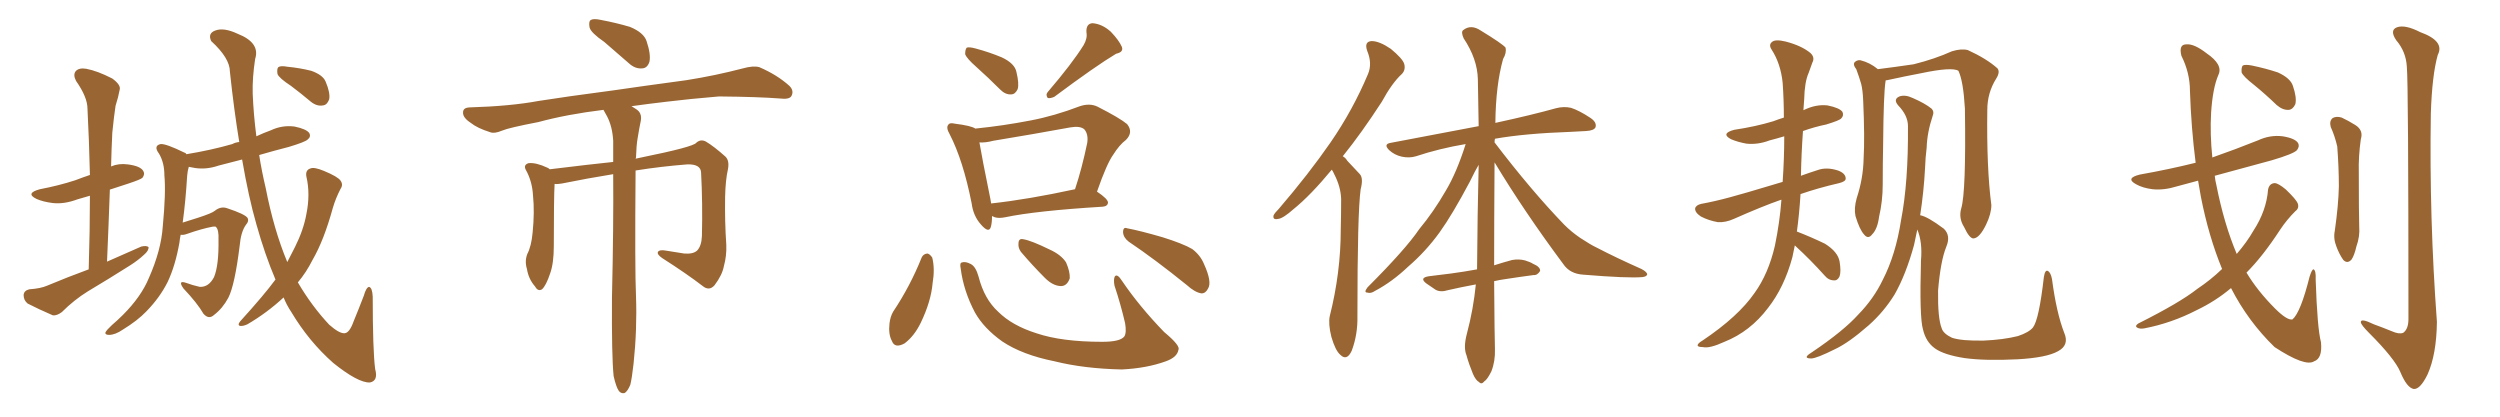 <svg xmlns="http://www.w3.org/2000/svg" xmlns:xlink="http://www.w3.org/1999/xlink" width="900" height="150"><path fill="#996633" padding="10" d="M31.93 96.97L31.93 96.97Q32.37 82.91 32.37 70.46L32.37 70.46Q29.74 71.19 27.83 71.78L27.83 71.78Q23.14 73.54 19.04 73.10L19.04 73.10Q15.53 72.66 13.18 71.63L13.18 71.63Q8.94 69.58 14.36 68.12L14.36 68.12Q21.24 66.80 27.10 64.89L27.10 64.89Q29.74 63.87 32.37 62.99L32.37 62.99Q32.08 50.54 31.49 39.11L31.49 39.11Q31.49 35.01 27.39 29.15L27.39 29.15Q26.22 26.95 27.25 25.63L27.25 25.63Q28.42 24.32 31.05 24.76L31.05 24.76Q35.01 25.49 40.43 28.27L40.43 28.27Q43.65 30.62 43.07 32.37L43.07 32.37Q42.63 34.86 41.60 38.09L41.60 38.09Q41.02 41.89 40.43 47.75L40.43 47.75Q40.14 53.61 39.99 59.91L39.99 59.91Q42.77 58.74 46.00 59.18L46.00 59.18Q50.54 59.77 51.56 61.52L51.56 61.52Q52.29 62.70 51.27 64.01L51.27 64.01Q50.68 64.60 46.29 66.06L46.29 66.06Q42.63 67.24 39.55 68.26L39.55 68.26Q39.11 80.86 38.53 94.19L38.53 94.19Q44.97 91.41 50.83 88.77L50.83 88.77Q52.59 88.33 53.47 88.92L53.47 88.92Q53.61 90.23 51.86 91.70L51.86 91.70Q49.66 93.75 46.88 95.51L46.88 95.51Q39.26 100.34 31.64 104.88L31.64 104.88Q26.66 107.96 22.27 112.35L22.27 112.35Q20.51 113.67 19.04 113.53L19.04 113.53Q13.62 111.18 9.96 109.28L9.96 109.28Q8.50 108.11 8.50 106.20L8.50 106.20Q8.64 104.59 10.55 104.15L10.55 104.15Q14.65 103.86 16.99 102.83L16.99 102.83Q24.32 99.76 31.93 96.97ZM99.17 100.63L99.17 100.63Q95.36 91.70 92.29 80.71L92.29 80.71Q89.50 71.04 87.16 57.42L87.16 57.42Q82.62 58.59 78.66 59.62L78.66 59.62Q74.41 61.08 70.31 60.50L70.31 60.50Q68.99 60.21 67.97 60.06L67.97 60.06Q67.53 61.38 67.38 63.28L67.38 63.28Q66.80 72.66 65.77 80.13L65.77 80.13Q68.26 79.39 71.34 78.37L71.34 78.37Q76.32 76.76 77.34 75.88L77.34 75.88Q79.54 74.12 81.88 75L81.88 75Q88.04 77.05 89.06 78.37L89.06 78.37Q89.79 79.54 88.48 81.01L88.48 81.01Q86.72 83.50 86.28 88.48L86.28 88.48Q84.52 102.69 82.18 107.23L82.18 107.23Q80.13 111.04 77.05 113.38L77.05 113.38Q75.15 115.14 73.24 112.94L73.24 112.94Q71.04 109.13 66.06 103.86L66.06 103.86Q63.87 100.78 66.94 101.81L66.94 101.81Q69.29 102.69 71.92 103.27L71.92 103.27Q75.15 103.42 77.05 99.76L77.05 99.76Q78.81 95.51 78.66 86.28L78.66 86.28Q78.81 82.76 77.78 81.74L77.78 81.74Q77.64 81.45 76.61 81.59L76.61 81.59Q72.66 82.32 67.24 84.23L67.24 84.23Q66.06 84.67 65.04 84.52L65.04 84.52Q64.75 85.84 64.60 87.30L64.60 87.30Q63.13 95.65 60.35 101.51L60.35 101.51Q57.57 107.08 52.73 112.06L52.73 112.06Q49.51 115.43 44.24 118.65L44.24 118.65Q41.46 120.56 39.26 120.56L39.26 120.56Q37.79 120.56 37.94 119.68L37.94 119.68Q38.38 118.80 40.28 117.04L40.28 117.04Q42.33 115.28 44.24 113.38L44.24 113.38Q50.83 106.79 53.61 100.05L53.61 100.05Q58.01 90.09 58.59 81.59L58.59 81.59Q59.77 69.29 59.18 63.13L59.18 63.13Q59.18 58.59 57.28 55.37L57.28 55.37Q55.08 52.44 57.86 51.86L57.86 51.86Q59.77 51.71 66.36 54.93L66.36 54.93Q66.94 55.08 67.09 55.52L67.09 55.52Q76.03 54.05 83.64 51.86L83.64 51.86Q84.67 51.27 86.13 51.12L86.13 51.12Q84.23 39.55 82.76 25.78L82.76 25.78Q82.76 20.95 76.03 14.79L76.03 14.79Q74.71 12.01 77.49 10.99L77.49 10.99Q80.57 9.81 85.55 12.16L85.55 12.16Q93.75 15.38 91.85 21.24L91.85 21.24Q90.82 27.98 90.97 33.69L90.97 33.69Q91.26 41.02 92.29 49.07L92.29 49.07Q94.78 47.90 97.56 46.88L97.56 46.88Q101.66 44.97 106.05 45.56L106.05 45.56Q110.30 46.44 111.33 47.90L111.33 47.90Q112.06 49.22 110.74 50.24L110.74 50.24Q109.86 51.12 104.00 52.88L104.00 52.88Q98.29 54.35 93.31 55.81L93.31 55.81Q94.19 61.52 95.65 67.68L95.65 67.68Q98.58 82.76 103.42 94.34L103.42 94.34Q104.88 91.55 106.20 88.92L106.20 88.92Q109.28 82.76 110.30 77.05L110.30 77.05Q111.77 69.87 110.30 63.57L110.30 63.57Q109.86 61.23 111.77 60.64L111.77 60.64Q113.09 60.06 116.60 61.52L116.60 61.52Q121.58 63.57 122.61 65.04L122.61 65.04Q123.63 66.50 122.61 67.97L122.61 67.97Q120.85 71.34 119.82 74.85L119.82 74.85Q116.60 86.57 112.50 93.60L112.50 93.60Q110.30 98.00 107.23 101.66L107.23 101.66Q112.21 110.16 118.51 116.89L118.51 116.89Q122.17 120.12 124.07 119.97L124.07 119.97Q125.83 119.82 127.29 115.72L127.29 115.72Q129.05 111.47 130.96 106.49L130.96 106.49Q131.84 103.42 132.86 103.27L132.86 103.27Q134.03 103.56 134.18 106.79L134.18 106.79Q134.18 126.12 135.06 132.86L135.06 132.86Q136.23 137.11 133.15 137.70L133.15 137.70Q128.91 137.84 119.97 130.66L119.97 130.66Q111.18 122.90 104.88 112.35L104.88 112.35Q103.13 109.72 102.10 107.08L102.10 107.08Q96.09 112.65 89.06 116.75L89.06 116.75Q87.45 117.48 86.43 117.33L86.43 117.33Q85.40 117.04 86.43 115.72L86.43 115.72Q95.21 106.05 99.17 100.63ZM104.74 30.91L104.74 30.91L104.74 30.91Q100.49 28.13 99.90 26.66L99.90 26.66Q99.61 24.76 100.20 24.17L100.20 24.17Q101.07 23.58 103.42 24.02L103.42 24.02Q107.96 24.46 112.06 25.49L112.06 25.49Q116.16 26.95 117.19 29.30L117.19 29.30Q118.95 33.40 118.51 35.74L118.51 35.74Q117.77 37.79 116.31 37.94L116.31 37.94Q114.11 38.38 111.91 36.62L111.91 36.62Q108.25 33.54 104.74 30.91ZM217.53 15.09L217.53 15.09Q212.84 11.87 212.26 9.96L212.26 9.96Q211.82 7.76 212.70 7.18L212.70 7.18Q213.72 6.59 216.36 7.18L216.36 7.18Q221.78 8.20 226.76 9.67L226.76 9.67Q231.74 11.72 232.76 14.79L232.76 14.79Q234.38 19.63 233.79 22.27L233.79 22.27Q233.06 24.46 231.30 24.61L231.30 24.61Q228.66 24.90 226.32 22.71L226.32 22.71Q221.63 18.60 217.53 15.09ZM220.90 135.35L220.90 135.35L220.90 135.35Q220.17 128.17 220.31 106.93L220.31 106.93Q220.90 81.30 220.75 62.70L220.75 62.70Q211.67 64.16 202.29 66.06L202.29 66.06Q200.68 66.36 199.66 66.21L199.66 66.21Q199.37 71.04 199.37 88.62L199.37 88.62Q199.37 94.78 198.05 98.44L198.05 98.44Q196.58 102.83 195.12 104.15L195.12 104.15Q193.65 105.03 192.63 103.13L192.63 103.13Q190.28 100.49 189.70 96.83L189.70 96.83Q188.82 94.04 189.84 91.41L189.84 91.41Q191.31 88.62 191.75 83.64L191.75 83.64Q192.48 76.32 191.89 70.46L191.89 70.46Q191.60 65.19 189.26 61.08L189.26 61.08Q188.38 59.33 190.28 58.74L190.28 58.74Q192.92 58.45 197.02 60.35L197.02 60.35Q197.46 60.50 197.90 60.94L197.90 60.94Q212.26 59.18 220.75 58.30L220.75 58.30Q220.75 54.20 220.75 50.68L220.75 50.68Q220.46 45.56 218.55 41.89L218.55 41.89Q217.82 40.58 217.24 39.55L217.24 39.55Q204.05 41.16 193.80 43.95L193.80 43.95Q183.11 46.00 180.76 47.02L180.76 47.02Q177.98 48.19 176.51 47.61L176.51 47.61Q171.83 46.14 169.48 44.24L169.48 44.24Q166.55 42.33 166.70 40.43L166.70 40.43Q166.70 38.82 168.90 38.67L168.90 38.67Q183.84 38.23 193.95 36.33L193.95 36.33Q203.17 34.86 220.90 32.52L220.90 32.52Q229.83 31.20 247.12 28.86L247.12 28.86Q257.37 27.25 267.48 24.61L267.48 24.61Q271.14 23.58 273.34 24.17L273.34 24.17Q279.79 26.95 284.18 30.91L284.18 30.91Q285.94 32.67 284.91 34.57L284.91 34.57Q284.18 35.89 280.66 35.45L280.66 35.45Q273.05 34.86 258.84 34.72L258.84 34.72Q248.29 35.60 239.94 36.62L239.94 36.62Q233.64 37.35 227.34 38.23L227.34 38.23Q228.08 38.67 228.96 39.26L228.96 39.26Q231.15 40.58 230.71 43.36L230.71 43.36Q230.13 46.14 229.54 49.80L229.54 49.80Q229.10 52.29 228.96 56.69L228.96 56.69Q228.81 56.98 228.81 57.13L228.81 57.13Q229.98 56.84 230.86 56.69L230.86 56.69Q249.61 52.88 250.63 51.42L250.63 51.42Q252.25 49.95 254.15 50.98L254.15 50.98Q257.08 52.73 261.18 56.40L261.18 56.40Q262.65 57.86 262.06 60.94L262.06 60.94Q261.18 64.75 261.04 70.90L261.04 70.90Q260.89 79.69 261.47 88.18L261.47 88.18Q261.62 92.14 260.60 95.80L260.60 95.80Q260.01 99.02 257.23 102.69L257.23 102.69Q255.32 104.88 252.98 102.98L252.98 102.98Q247.27 98.58 238.33 92.87L238.33 92.87Q236.43 91.55 236.87 90.67L236.87 90.67Q237.45 89.79 239.79 90.23L239.79 90.23Q243.16 90.82 246.24 91.26L246.24 91.26Q249.46 91.55 250.93 90.23L250.93 90.23Q252.54 88.62 252.69 84.96L252.69 84.96Q252.98 73.10 252.39 62.11L252.39 62.11Q252.25 59.03 247.41 59.18L247.41 59.18Q238.04 59.91 228.81 61.38L228.81 61.38Q228.52 96.97 228.96 106.64L228.96 106.64Q229.39 118.65 228.08 130.96L228.08 130.96Q227.49 136.23 226.90 138.57L226.90 138.57Q225.88 140.92 224.85 141.50L224.85 141.50Q223.68 141.80 222.80 140.77L222.80 140.77Q221.78 139.31 220.90 135.35ZM357.13 77.78L357.13 77.78Q357.13 80.27 356.69 81.74L356.69 81.74Q355.96 84.08 353.17 80.86L353.17 80.86Q350.39 77.78 349.80 73.24L349.80 73.24Q346.73 57.71 341.89 48.34L341.89 48.34Q340.43 45.85 341.46 44.82L341.46 44.82Q341.89 44.09 343.80 44.53L343.80 44.53Q349.66 45.26 351.12 46.29L351.12 46.29Q361.23 45.26 371.04 43.36L371.04 43.36Q379.54 41.75 388.77 38.23L388.77 38.23Q392.29 37.06 395.07 38.38L395.07 38.38Q403.13 42.48 405.76 44.68L405.76 44.68Q408.11 47.61 405.32 50.39L405.32 50.39Q402.98 52.15 400.78 55.66L400.78 55.66Q398.44 58.89 394.92 68.99L394.92 68.99Q398.88 71.63 398.88 72.95L398.88 72.95Q398.73 74.27 396.97 74.41L396.97 74.41Q372.95 75.88 361.82 78.22L361.82 78.22Q359.62 78.66 358.15 78.22L358.15 78.22Q357.57 77.93 357.13 77.78ZM356.84 73.24L356.84 73.24Q370.17 71.78 387.01 68.12L387.01 68.12Q389.50 60.64 391.41 51.42L391.41 51.42Q391.85 48.34 390.38 46.58L390.38 46.58Q388.92 45.26 385.40 45.85L385.40 45.85Q371.78 48.34 357.57 50.68L357.57 50.68Q354.79 51.42 352.59 51.27L352.59 51.27Q353.47 56.54 356.54 71.63L356.54 71.63Q356.69 72.51 356.84 73.39L356.84 73.39Q356.84 73.24 356.84 73.24ZM351.56 24.17L351.56 24.17Q347.90 20.95 347.46 19.48L347.46 19.48Q347.46 17.72 348.05 17.14L348.05 17.14Q348.93 16.85 351.12 17.43L351.12 17.43Q356.10 18.75 360.64 20.65L360.64 20.65Q365.33 22.85 365.92 25.93L365.92 25.93Q366.94 30.18 366.36 32.08L366.36 32.08Q365.48 33.98 364.01 33.98L364.01 33.98Q361.96 34.13 360.06 32.23L360.06 32.23Q355.66 27.83 351.56 24.17ZM390.09 16.26L390.09 16.26Q391.55 13.77 391.11 11.57L391.11 11.57Q390.97 8.50 393.31 8.35L393.31 8.35Q396.83 8.64 399.90 11.43L399.90 11.43Q402.83 14.50 403.86 16.85L403.86 16.85Q404.59 18.75 401.81 19.34L401.81 19.34Q394.48 23.73 379.54 34.86L379.54 34.86Q378.22 35.45 377.20 35.30L377.20 35.30Q376.32 34.13 377.20 33.11L377.20 33.11Q385.99 22.85 390.09 16.26ZM331.79 92.72L331.79 92.72Q332.37 91.41 333.84 91.26L333.84 91.26Q334.72 91.41 335.60 92.72L335.60 92.72Q336.62 96.68 335.74 101.95L335.74 101.95Q335.16 108.54 331.49 116.16L331.49 116.16Q329.15 121.00 325.63 123.63L325.63 123.63Q322.12 125.54 321.09 122.75L321.09 122.75Q319.78 120.41 320.21 116.46L320.21 116.46Q320.51 113.96 321.53 112.21L321.53 112.21Q327.69 102.98 331.79 92.72ZM345.85 96.68L345.85 96.68Q345.41 94.63 346.29 94.48L346.29 94.48Q347.61 94.04 349.51 95.07L349.51 95.07Q351.27 95.95 352.29 99.61L352.29 99.61Q354.35 107.67 359.33 112.21L359.33 112.21Q364.31 117.19 373.10 119.97L373.10 119.97Q382.18 123.05 396.83 123.05L396.83 123.05Q403.27 123.05 404.74 121.14L404.74 121.14Q405.62 119.82 405.03 116.31L405.03 116.31Q403.42 109.42 401.22 102.83L401.22 102.83Q400.78 100.49 401.37 99.46L401.37 99.46Q402.25 98.44 404.00 101.22L404.00 101.22Q410.16 110.30 419.09 119.53L419.09 119.53Q425.10 124.51 424.22 125.98L424.22 125.98Q423.78 128.61 419.68 130.08L419.68 130.08Q412.79 132.57 403.86 133.01L403.86 133.01Q390.23 132.71 379.69 130.08L379.69 130.08Q367.97 127.73 360.79 122.90L360.79 122.90Q354.20 118.21 350.98 112.50L350.98 112.50Q346.88 104.74 345.85 96.68ZM367.53 90.67L367.53 90.67Q366.50 89.21 366.65 87.74L366.65 87.74Q366.65 85.69 368.41 86.13L368.41 86.13Q371.19 86.57 377.78 89.79L377.78 89.79Q382.03 91.70 383.79 94.48L383.79 94.48Q385.25 97.85 385.11 100.20L385.11 100.20Q384.08 103.13 381.74 102.98L381.74 102.98Q378.96 102.83 376.17 100.05L376.17 100.05Q371.63 95.51 367.53 90.67ZM406.35 87.01L406.35 87.01L406.35 87.01Q404.44 85.55 404.30 83.64L404.30 83.64Q404.30 81.59 405.76 82.18L405.76 82.18Q410.45 83.06 418.51 85.40L418.51 85.40Q425.98 87.74 429.20 89.65L429.20 89.65Q432.13 91.85 433.45 95.07L433.45 95.07Q436.38 101.51 434.91 103.86L434.91 103.86Q434.03 105.62 432.57 105.62L432.57 105.62Q430.22 105.32 427.15 102.54L427.15 102.54Q415.72 93.31 406.35 87.01ZM479.44 61.08L479.44 61.08Q471.83 70.31 465.67 75.29L465.67 75.29Q461.87 78.66 460.11 78.81L460.11 78.81Q458.06 79.25 458.50 77.49L458.50 77.49Q458.94 76.61 460.40 75.15L460.40 75.15Q471.09 62.70 479.00 51.27L479.00 51.27Q487.06 39.55 492.48 26.66L492.48 26.66Q494.09 22.85 492.19 18.31L492.19 18.31Q491.02 14.94 493.80 14.79L493.80 14.79Q496.58 14.79 500.68 17.58L500.68 17.58Q504.93 21.09 505.52 23.00L505.52 23.00Q506.10 25.20 504.64 26.66L504.64 26.66Q501.12 29.88 497.46 36.62L497.46 36.62Q490.14 47.90 483.40 56.25L483.40 56.25Q484.42 56.84 485.01 57.86L485.01 57.86Q486.91 59.91 489.55 62.70L489.55 62.70Q490.87 64.16 489.84 68.12L489.84 68.12Q488.67 76.46 488.67 113.82L488.67 113.82Q488.82 120.41 486.62 126.27L486.62 126.27Q484.86 130.08 482.52 127.73L482.52 127.73Q480.76 126.27 479.30 121.29L479.30 121.29Q478.13 116.60 478.71 113.82L478.71 113.82Q482.67 98.14 482.67 82.62L482.67 82.62Q482.81 77.34 482.81 71.63L482.81 71.63Q482.67 67.24 480.32 62.70L480.32 62.70Q479.88 61.67 479.44 61.08ZM537.89 101.22L537.89 101.22L537.89 101.22Q538.04 121.58 538.18 125.68L538.18 125.68Q538.33 130.08 536.87 133.74L536.87 133.74Q535.40 136.67 534.38 137.26L534.38 137.26Q533.35 138.57 532.47 137.55L532.47 137.55Q531.30 136.96 530.27 134.62L530.27 134.62Q528.81 131.10 527.93 127.88L527.93 127.88Q526.76 125.10 528.08 120.12L528.08 120.12Q530.42 111.33 531.30 102.39L531.30 102.39Q525.73 103.42 521.34 104.44L521.34 104.44Q518.55 105.32 516.80 104.30L516.80 104.30Q515.04 103.13 513.57 102.10L513.57 102.10Q510.79 100.05 514.31 99.46L514.31 99.46Q518.55 98.88 522.51 98.44L522.51 98.44Q526.90 97.85 531.74 96.97L531.74 96.97Q531.88 77.05 532.32 59.33L532.32 59.33Q531.01 61.52 529.10 65.48L529.10 65.48Q522.80 77.34 518.26 83.64L518.26 83.64Q513.28 90.53 506.98 95.95L506.98 95.95Q501.12 101.51 494.97 104.74L494.97 104.74Q493.51 105.76 492.19 105.32L492.19 105.32Q490.87 105.32 492.33 103.42L492.33 103.42Q506.10 89.65 510.94 82.47L510.94 82.47Q516.06 76.32 520.46 68.70L520.46 68.70Q524.41 62.11 527.64 51.86L527.64 51.86Q518.12 53.47 509.77 56.25L509.77 56.25Q507.42 56.98 504.64 56.40L504.64 56.40Q502.00 55.81 500.10 54.05L500.10 54.05Q497.90 51.86 500.68 51.42L500.68 51.42Q517.68 48.19 532.32 45.41L532.32 45.41Q532.18 36.47 532.03 28.56L532.03 28.56Q531.88 21.24 526.90 13.77L526.90 13.77Q525.88 11.43 526.76 10.84L526.76 10.84Q529.54 8.64 533.06 10.99L533.06 10.99Q540.97 15.82 541.99 17.14L541.99 17.14Q542.43 19.04 541.11 21.24L541.11 21.24Q538.48 30.62 538.33 44.24L538.33 44.24Q551.81 41.31 560.16 38.96L560.16 38.96Q562.94 38.23 565.58 38.82L565.58 38.82Q568.65 39.84 572.61 42.48L572.61 42.48Q574.95 44.09 574.37 45.85L574.37 45.85Q573.78 47.02 571.00 47.17L571.00 47.17Q568.36 47.31 565.58 47.46L565.58 47.46Q548.88 48.05 538.18 49.95L538.18 49.95Q538.04 50.68 538.04 51.27L538.04 51.27Q551.22 68.55 563.09 80.86L563.09 80.86Q565.72 83.50 568.95 85.69L568.95 85.69Q572.75 88.18 574.66 89.06L574.66 89.06Q581.98 92.87 590.92 96.83L590.92 96.83Q593.12 98.00 592.97 98.88L592.97 98.88Q592.68 99.61 591.21 99.76L591.21 99.76Q585.94 100.20 569.97 98.88L569.97 98.88Q565.14 98.58 562.79 95.07L562.79 95.07Q548.73 76.17 538.04 58.45L538.04 58.45Q537.89 80.42 537.89 95.51L537.89 95.51Q541.11 94.48 544.34 93.60L544.34 93.60Q546.83 93.16 549.02 93.75L549.02 93.75Q550.93 94.34 551.81 94.92L551.81 94.92Q554.59 96.09 554.44 97.56L554.44 97.56Q553.42 99.17 552.10 99.02L552.10 99.02Q547.56 99.61 541.85 100.49L541.85 100.49Q539.79 100.78 537.89 101.22ZM646.14 88.33L646.14 88.33Q645.70 90.38 645.26 92.58L645.26 92.58Q642.33 103.42 636.47 110.89L636.47 110.89Q630.03 119.38 620.80 123.05L620.80 123.05Q615.38 125.54 613.04 124.95L613.04 124.95Q611.28 124.95 611.13 124.37L611.13 124.37Q611.13 123.63 612.89 122.61L612.89 122.61Q625.78 113.96 631.64 105.47L631.64 105.47Q636.62 98.58 638.96 88.48L638.96 88.48Q640.72 79.98 641.31 71.92L641.31 71.92Q641.16 71.92 641.16 71.92L641.16 71.92Q634.42 74.27 624.17 78.81L624.17 78.81Q621.24 80.13 618.46 79.98L618.46 79.98Q615.09 79.39 612.30 77.93L612.30 77.93Q610.11 76.46 610.25 75L610.25 75Q610.55 73.83 612.45 73.39L612.45 73.39Q617.29 72.51 622.71 71.04L622.71 71.04Q626.66 70.02 641.75 65.48L641.75 65.48Q642.33 57.13 642.33 49.07L642.33 49.07Q639.40 49.95 637.06 50.54L637.06 50.54Q632.81 52.15 628.71 51.71L628.71 51.71Q625.49 51.12 623.14 50.10L623.14 50.10Q619.34 48.05 624.32 46.73L624.32 46.73Q632.08 45.56 638.38 43.65L638.38 43.65Q640.28 42.92 642.19 42.33L642.19 42.33Q642.19 36.04 641.75 29.74L641.75 29.74Q641.02 22.85 637.79 17.87L637.79 17.87Q636.62 16.11 637.94 15.09L637.94 15.09Q639.11 14.06 642.77 14.94L642.77 14.94Q648.49 16.41 651.71 19.04L651.71 19.04Q653.47 20.65 652.44 22.56L652.44 22.56Q651.71 24.46 651.12 26.22L651.12 26.22Q649.66 29.44 649.51 35.74L649.51 35.74Q649.37 37.79 649.22 39.70L649.22 39.70Q649.37 39.55 649.51 39.55L649.51 39.55Q653.76 37.50 657.86 37.94L657.86 37.94Q662.26 38.82 663.28 40.28L663.28 40.28Q663.87 41.60 662.84 42.63L662.84 42.63Q662.26 43.36 657.42 44.82L657.42 44.82Q653.17 45.70 649.07 47.17L649.07 47.17Q648.49 55.22 648.34 63.28L648.34 63.28Q651.12 62.26 654.35 61.23L654.35 61.23Q657.57 60.06 661.67 61.38L661.67 61.38Q664.45 62.40 664.45 64.31L664.45 64.31Q664.45 65.33 662.11 65.92L662.11 65.92Q654.49 67.68 648.19 69.87L648.19 69.87Q647.75 77.05 646.88 83.35L646.88 83.35Q652.15 85.40 656.98 87.74L656.98 87.74Q661.67 90.67 662.26 94.19L662.26 94.19Q662.84 97.71 662.26 99.46L662.26 99.46Q661.52 101.07 660.21 100.93L660.21 100.93Q658.30 100.93 656.84 99.17L656.84 99.17Q651.71 93.46 646.73 88.92L646.73 88.92Q646.29 88.48 646.14 88.33ZM706.05 75L706.05 75Q707.81 69.14 707.37 39.11L707.37 39.11Q706.79 29.15 705.03 25.49L705.03 25.49L705.03 25.49Q702.69 24.02 691.55 26.37L691.55 26.37Q686.13 27.39 679.39 28.86L679.39 28.86Q678.96 28.86 678.81 29.00L678.81 29.00Q678.81 29.00 678.81 29.15L678.81 29.15Q678.08 33.69 677.93 51.71L677.93 51.71Q677.78 59.03 677.78 66.50L677.78 66.50Q677.78 72.36 676.46 78.08L676.46 78.08Q675.88 82.47 673.97 84.38L673.97 84.38Q672.51 86.28 671.04 84.38L671.04 84.38Q669.43 82.62 667.97 77.78L667.97 77.78Q667.38 75 668.41 71.34L668.41 71.34Q670.75 64.31 670.90 57.13L670.90 57.13Q671.34 49.66 670.75 36.33L670.75 36.33Q670.61 32.52 670.02 30.18L670.02 30.18Q669.29 27.69 668.26 24.90L668.26 24.90Q667.09 23.44 667.53 22.56L667.53 22.56Q668.41 21.53 669.73 21.68L669.73 21.68Q673.24 22.56 676.03 24.90L676.03 24.90Q681.88 24.17 688.92 23.14L688.92 23.14Q696.53 21.24 702.69 18.46L702.69 18.46Q706.05 17.43 708.40 18.02L708.40 18.02Q715.14 21.09 719.09 24.61L719.09 24.61Q720.12 25.93 718.65 28.27L718.65 28.27Q715.43 33.40 715.43 39.55L715.43 39.55Q715.14 60.50 716.89 73.83L716.89 73.83L716.89 73.83Q716.89 76.90 714.99 80.86L714.99 80.86Q712.65 85.69 710.45 85.84L710.45 85.84Q708.98 85.84 707.08 81.74L707.08 81.74Q705.03 78.52 706.05 75ZM743.12 119.82L743.12 119.82L743.12 119.82Q745.02 124.22 740.92 126.42L740.92 126.42Q736.82 128.76 726.27 129.35L726.27 129.35Q714.70 129.93 707.23 128.91L707.23 128.91Q699.76 127.73 696.53 125.39L696.53 125.39Q693.31 123.05 692.29 118.65L692.29 118.65Q690.97 114.40 691.55 93.75L691.55 93.75Q692.14 87.16 690.23 82.62L690.23 82.62Q689.65 85.40 689.06 88.18L689.06 88.18Q686.13 98.88 682.03 106.05L682.03 106.05Q678.22 112.21 672.80 117.04L672.80 117.04Q665.63 123.34 660.64 125.68L660.64 125.68Q653.91 129.05 652.00 129.05L652.00 129.05Q649.95 129.05 650.54 128.17L650.54 128.17Q650.98 127.59 652.44 126.71L652.44 126.71Q663.72 119.09 668.99 113.23L668.99 113.23Q674.56 107.52 677.78 100.78L677.78 100.78Q682.47 91.70 684.38 79.25L684.38 79.25Q687.01 65.77 686.87 45.41L686.87 45.41Q686.87 41.60 683.35 37.94L683.35 37.94Q681.45 35.74 683.79 34.72L683.79 34.72Q685.84 33.98 688.62 35.30L688.62 35.30Q693.02 37.21 695.36 39.11L695.36 39.11Q696.39 40.14 695.80 41.60L695.80 41.60Q693.75 47.75 693.60 53.17L693.60 53.17Q693.16 56.54 693.02 60.50L693.02 60.50Q692.58 68.99 691.26 77.49L691.26 77.49Q693.90 77.93 699.76 82.32L699.76 82.32Q702.39 84.81 700.63 88.92L700.63 88.92Q698.58 94.04 697.71 104.59L697.71 104.59Q697.56 114.55 699.02 118.21L699.02 118.21Q699.61 120.12 702.69 121.58L702.69 121.58Q706.05 122.75 714.11 122.61L714.11 122.61Q721.14 122.31 726.42 121.00L726.42 121.00Q730.37 119.68 731.84 117.92L731.84 117.92Q734.03 115.14 735.79 99.76L735.79 99.76Q736.23 96.97 737.26 97.56L737.26 97.56Q738.28 98.14 738.72 100.49L738.72 100.49Q740.33 112.65 743.12 119.82ZM799.95 96.83L799.95 96.83Q795.12 85.11 792.33 70.90L792.33 70.90Q791.75 67.82 791.31 65.04L791.31 65.04Q787.35 66.06 783.69 67.09L783.69 67.09Q779.00 68.55 774.90 68.12L774.90 68.12Q771.39 67.68 769.04 66.36L769.04 66.36Q764.94 64.16 770.36 62.84L770.36 62.84Q781.05 60.94 790.43 58.59L790.43 58.59Q788.82 46.00 788.38 32.67L788.38 32.67Q788.38 26.22 785.30 20.07L785.30 20.07Q784.28 15.97 787.06 15.97L787.06 15.97Q789.84 15.67 794.38 19.19L794.38 19.19Q800.39 23.29 798.63 26.95L798.63 26.95Q796.58 31.64 796.00 40.58L796.00 40.58Q795.56 48.19 796.44 56.69L796.44 56.69Q804.79 53.76 812.84 50.54L812.84 50.54Q817.24 48.49 821.78 49.07L821.78 49.07Q826.32 49.80 827.34 51.56L827.34 51.56Q827.93 52.73 826.90 54.05L826.90 54.05Q825.73 55.37 817.82 57.71L817.82 57.71Q807.42 60.50 797.31 63.28L797.31 63.28Q797.46 64.89 797.90 66.65L797.90 66.65Q800.68 80.71 805.22 91.41L805.22 91.41Q808.89 87.16 811.23 83.06L811.23 83.06Q815.92 75.88 816.50 68.26L816.50 68.26Q816.94 66.06 818.85 65.92L818.85 65.92Q820.17 65.92 822.95 68.26L822.95 68.26Q826.61 71.78 827.20 73.24L827.20 73.24Q827.78 75 826.32 76.03L826.32 76.03Q823.24 79.10 820.90 82.62L820.90 82.62Q814.60 92.29 808.74 98.14L808.74 98.14Q812.70 104.74 818.99 111.04L818.99 111.04Q823.39 115.43 825.29 114.99L825.29 114.99Q828.22 112.50 831.45 99.61L831.45 99.61Q832.32 96.83 832.91 96.97L832.91 96.97Q833.79 97.41 833.64 100.63L833.64 100.63Q834.23 118.21 835.55 123.19L835.55 123.19Q836.13 129.05 833.06 130.08L833.06 130.08Q829.83 132.13 818.85 124.95L818.85 124.95Q809.33 115.72 803.17 103.71L803.17 103.71Q797.61 108.40 790.87 111.62L790.87 111.62Q781.79 116.31 771.97 118.21L771.97 118.21Q770.36 118.51 769.34 117.92L769.34 117.92Q768.46 117.33 769.78 116.46L769.78 116.46Q784.72 108.98 791.02 104.00L791.02 104.00Q795.85 100.78 799.95 96.83ZM811.52 30.62L811.52 30.62Q807.57 27.54 806.98 26.07L806.98 26.07Q806.84 24.17 807.42 23.58L807.42 23.58Q808.30 23.14 810.64 23.58L810.64 23.58Q815.63 24.61 820.02 26.07L820.02 26.07Q824.56 28.13 825.44 30.91L825.44 30.91Q826.90 35.16 826.32 37.50L826.32 37.50Q825.44 39.40 823.97 39.55L823.97 39.55Q821.78 39.70 819.58 37.79L819.58 37.79Q815.48 33.84 811.52 30.62ZM839.06 45.70L839.06 45.70Q838.48 43.51 839.79 42.48L839.79 42.48Q841.11 41.75 843.02 42.33L843.02 42.33Q845.51 43.51 847.85 44.97L847.85 44.97Q850.93 46.88 849.90 50.10L849.90 50.10Q849.02 56.25 849.17 62.11L849.17 62.11Q849.17 76.61 849.32 81.59L849.32 81.59Q849.61 85.11 848.29 88.77L848.29 88.77Q847.56 91.99 846.53 93.46L846.53 93.46Q845.07 95.07 843.60 93.60L843.60 93.60Q842.14 91.55 841.11 88.77L841.11 88.77Q839.94 85.84 840.53 83.06L840.53 83.06Q841.85 73.83 841.99 67.09L841.99 67.09Q841.99 60.35 841.41 52.73L841.41 52.73Q840.53 48.93 839.06 45.70ZM866.46 24.02L866.46 24.02L866.46 24.02Q866.16 18.60 862.65 14.50L862.65 14.50Q860.16 10.84 862.94 9.81L862.94 9.81Q865.87 8.79 871.29 11.57L871.29 11.57Q880.22 14.79 877.59 19.78L877.59 19.78Q875.54 27.10 875.10 40.87L875.10 40.87Q874.51 78.37 877.29 115.87L877.29 115.87Q877.15 127.59 873.93 134.77L873.93 134.77Q871.29 140.19 868.95 140.04L868.95 140.04Q866.46 139.60 864.11 133.89L864.11 133.89Q862.06 129.05 852.83 119.82L852.83 119.82Q850.05 117.04 849.90 116.02L849.90 116.02Q849.76 114.40 854.59 116.75L854.59 116.75Q857.81 117.92 861.04 119.24L861.04 119.24Q863.67 120.41 865.14 119.82L865.14 119.82Q867.04 118.51 867.04 114.84L867.04 114.84Q867.04 29.74 866.46 24.02Z"/></svg>